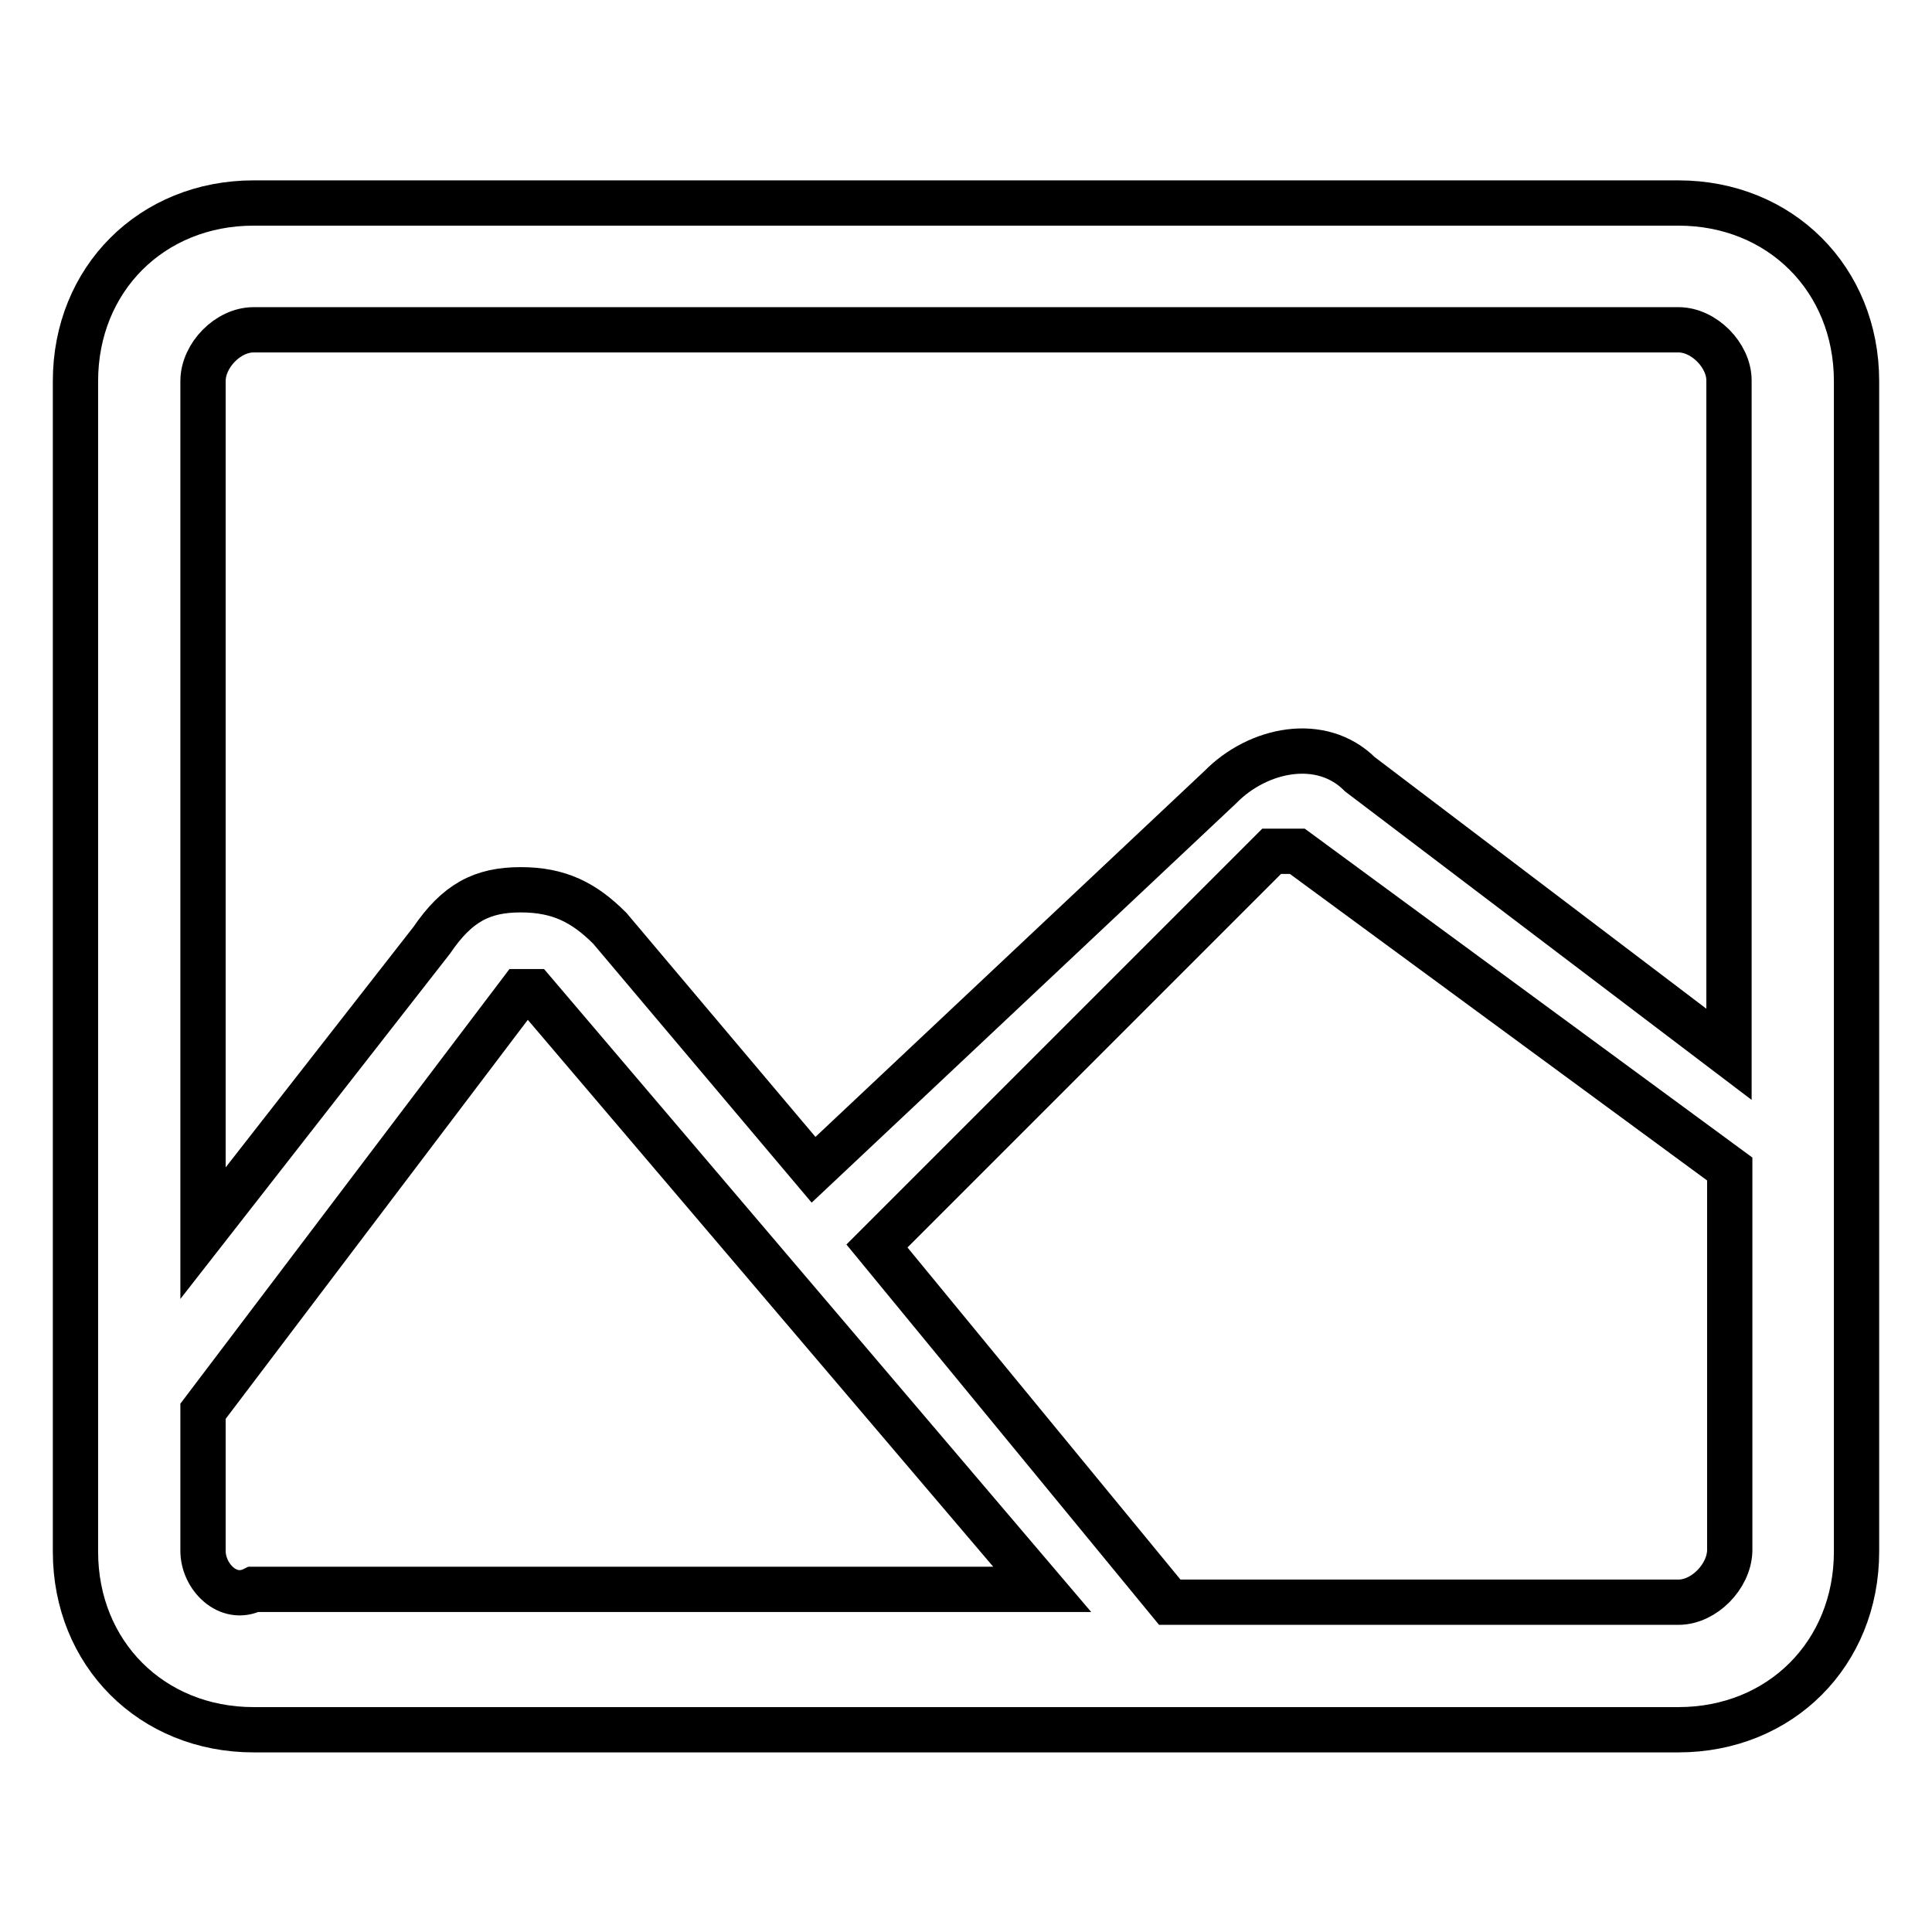 <?xml version="1.0" encoding="utf-8"?>
<!-- Svg Vector Icons : http://www.onlinewebfonts.com/icon -->
<!DOCTYPE svg PUBLIC "-//W3C//DTD SVG 1.1//EN" "http://www.w3.org/Graphics/SVG/1.1/DTD/svg11.dtd">
<svg version="1.1" xmlns="http://www.w3.org/2000/svg" xmlns:xlink="http://www.w3.org/1999/xlink" x="0px" y="0px" viewBox="0 0 256 256" enable-background="new 0 0 256 256" xml:space="preserve">
<g> <path stroke-width="6" fill-opacity="0" stroke="#000000"  d="M222.4,26.9H33.6C20.1,26.9,10,37,10,50.5v155.1c0,13.5,10.1,23.6,23.6,23.6h188.8 c13.5,0,23.6-10.1,23.6-23.6V50.5C246,37,235.9,26.9,222.4,26.9z M33.6,43.7h188.8c3.4,0,6.7,3.4,6.7,6.7v89.3l-48.9-37.1 c-5.1-5.1-13.5-3.4-18.5,1.7L107.8,155l-27-32c-3.4-3.4-6.7-5.1-11.8-5.1s-8.4,1.7-11.8,6.7l-30.3,38.8V50.5 C26.9,47.1,30.2,43.7,33.6,43.7z M26.9,205.5V187L69,131.4h1.7l67.4,79.2H33.6C30.2,212.3,26.9,208.9,26.9,205.5L26.9,205.5z  M222.4,212.3H155l-38.8-47.2l52.3-52.3h3.4l57.3,42.1v50.6C229.1,208.9,225.8,212.3,222.4,212.3z"/></g>
</svg>